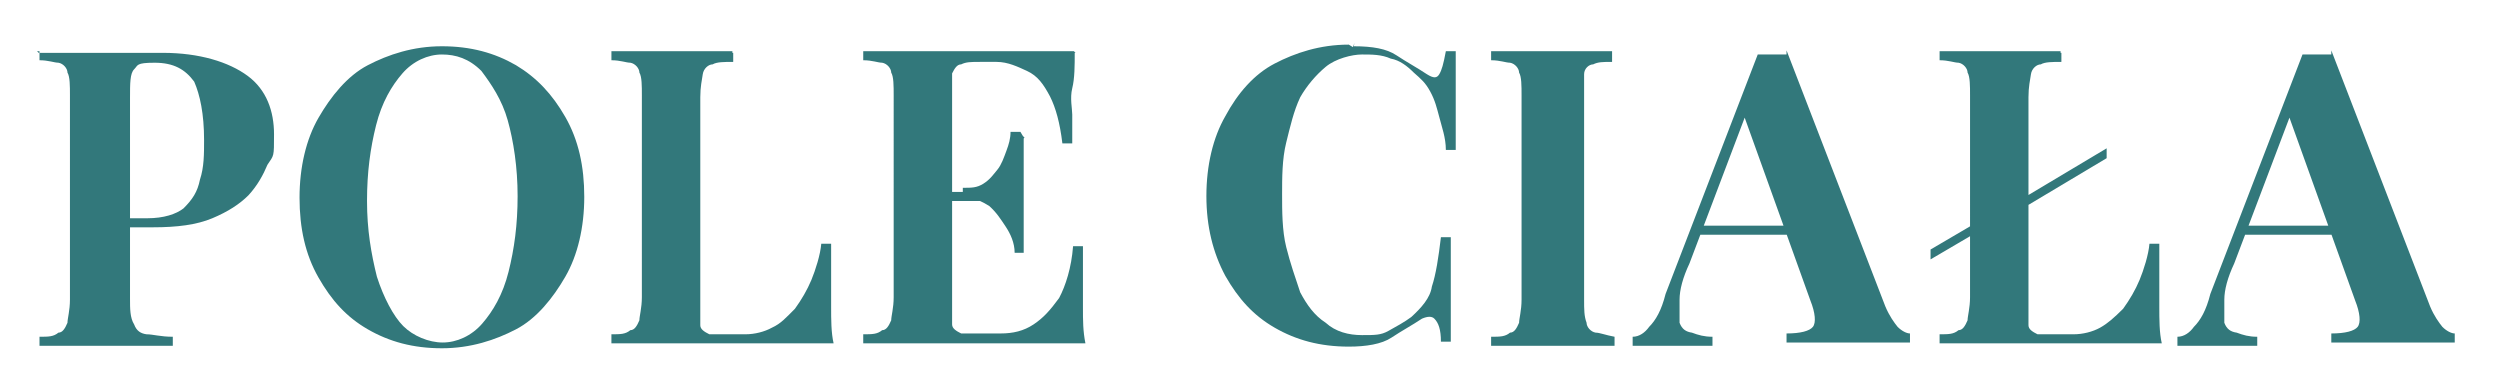 <?xml version="1.0" encoding="UTF-8"?>
<svg xmlns="http://www.w3.org/2000/svg" width="107.2mm" height="16.6mm" version="1.1" viewBox="0 0 303.8 47">
  <defs>
    <style>
      .cls-1 {
        fill: #32787b;
      }
    </style>
  </defs>
  <!-- Generator: Adobe Illustrator 28.6.0, SVG Export Plug-In . SVG Version: 1.2.0 Build 709)  -->
  <g>
    <g id="Warstwa_1">
      <g id="Warstwa_1-2" data-name="Warstwa_1">
        <g id="Warstwa_1-2">
          <g>
            <path class="cls-1" d="M4.6,6.4h15.2c4.4,0,8,1.1,10.3,2.8s3.2,4.3,3.2,7.1,0,2.5-.8,3.7c-.5,1.2-1.2,2.5-2.3,3.7-1.1,1.1-2.5,2-4.4,2.8s-4.3,1.1-7.2,1.1h-5.1v-1.1h4.4c2,0,3.5-.5,4.4-1.2,1.1-1.1,1.7-2,2-3.5.5-1.5.5-3.1.5-4.8,0-3.2-.5-5.5-1.2-7.1-1.1-1.5-2.5-2.3-4.8-2.3s-2,.3-2.5.8-.5,1.7-.5,3.5v24.4c0,1.2,0,2.3.5,3.1.3.8.8,1.1,1.5,1.2.8,0,1.7.3,3.2.3v1.1H4.8v-1.1c1.1,0,1.7,0,2.3-.5.5,0,.8-.5,1.1-1.2,0-.5.3-1.5.3-2.8V11.6c0-1.2,0-2.3-.3-2.8,0-.5-.5-1.1-1.1-1.2-.5,0-1.2-.3-2.3-.3v-1.1h-.3l.2.2Z"/>
            <path class="cls-1" d="M53.7,5.6c3.5,0,6.4.8,9,2.3,2.5,1.5,4.4,3.5,6,6.3s2.3,6,2.3,9.7-.8,7.1-2.3,9.7-3.5,5.1-6,6.4-5.5,2.3-9,2.3-6.4-.8-9-2.3-4.4-3.5-6-6.3-2.3-6-2.3-9.7.8-7.1,2.3-9.7,3.5-5.1,6-6.4,5.5-2.3,9-2.3ZM53.7,6.6c-1.7,0-3.5.8-4.8,2.3s-2.5,3.5-3.2,6.3-1.1,5.7-1.1,9.2.5,6.4,1.2,9.2c.8,2.5,2,4.8,3.2,6s3.1,2,4.8,2,3.5-.8,4.8-2.3,2.5-3.5,3.2-6.3,1.1-5.7,1.1-9.2-.5-6.7-1.2-9.2-2-4.4-3.2-6c-1.5-1.5-3.1-2-4.8-2Z"/>
            <path class="cls-1" d="M89.1,6.4v1.1c-1.1,0-2,0-2.5.3-.5,0-1.1.5-1.2,1.2s-.3,1.5-.3,2.8v27.7c0,.5.5.8,1.1,1.1h4.4c1.1,0,2.3-.3,3.2-.8,1.1-.5,1.7-1.2,2.8-2.3.8-1.1,1.5-2.3,2-3.5s1.1-3.1,1.2-4.4h1.2v7.7c0,1.5,0,3.1.3,4.4h-27v-1.1c1.1,0,1.7,0,2.3-.5.5,0,.8-.5,1.1-1.2,0-.5.3-1.5.3-2.8V11.6c0-1.2,0-2.3-.3-2.8,0-.5-.5-1.1-1.1-1.2-.5,0-1.2-.3-2.3-.3v-1.1h15.5-.8v.2Z"/>
            <path class="cls-1" d="M130.6,6.4c0,1.5,0,3.1-.3,4.3s0,2.5,0,3.2v3.5h-1.2c-.3-2.5-.8-4.3-1.5-5.7-.8-1.5-1.5-2.5-2.8-3.1-1.1-.5-2.3-1.1-3.7-1.1h-2c-1.1,0-1.7,0-2.3.3-.5,0-.8.5-1.1,1.1v30.5c0,.5.5.8,1.1,1.1h4.8c1.5,0,2.8-.3,4-1.1,1.2-.8,2-1.7,3.1-3.2.8-1.5,1.5-3.7,1.7-6.3h1.2v7.5c0,1.5,0,2.8.3,4.3h-27v-1.1c1.1,0,1.7,0,2.3-.5.5,0,.8-.5,1.1-1.2,0-.5.3-1.5.3-2.8V11.6c0-1.2,0-2.3-.3-2.8,0-.5-.5-1.1-1.1-1.2-.5,0-1.2-.3-2.3-.3v-1.1h25.9-.3l.2.2ZM122.8,23.3v1.1h-8.4v-1.1h8.4ZM124.4,16.8v13.9h-1.1c0-1.2-.5-2.3-1.1-3.2s-1.1-1.7-2-2.5c-.8-.5-2-1.1-3.2-1.1v-1.1c1.1,0,1.7,0,2.5-.5s1.2-1.1,1.7-1.7.8-1.5,1.1-2.3.5-1.5.5-2.3h1.2l.3.5.2.2Z"/>
            <path class="cls-1" d="M164.5,5.6c2.3,0,4,.3,5.2,1.1,1.2.8,2.5,1.5,3.7,2.3.8.5,1.2.5,1.5,0s.5-1.2.8-2.8h1.2v12h-1.2c0-1.5-.5-2.8-.8-4-.3-1.1-.5-2-1.1-3.1s-1.1-1.5-2-2.3c-.8-.8-1.7-1.5-2.8-1.7-1.1-.5-2.3-.5-3.5-.5s-3.2.5-4.4,1.5-2.3,2.3-3.1,3.7c-.8,1.7-1.2,3.5-1.7,5.5s-.5,4.3-.5,6.3,0,4.4.5,6.4c.5,2,1.1,3.7,1.7,5.5.8,1.5,1.7,2.8,3.1,3.7,1.2,1.1,2.8,1.5,4.4,1.5s2.3,0,3.2-.5,2-1.1,2.8-1.7c1.2-1.1,2.3-2.3,2.5-3.7.5-1.5.8-3.5,1.1-6h1.2v12.7h-1.2c0-1.5-.3-2.3-.8-2.8-.3-.3-.8-.3-1.5,0-1.2.8-2.5,1.5-3.7,2.3s-3.1,1.1-5.2,1.1c-3.5,0-6.4-.8-9-2.3s-4.4-3.5-6-6.3c-1.5-2.8-2.3-6-2.3-9.7s.8-7.1,2.3-9.7c1.5-2.8,3.5-5.1,6-6.4s5.5-2.3,9-2.3l.5.3.2-.5Z"/>
            <path class="cls-1" d="M195.9,6.4v1.1c-1.1,0-1.7,0-2.3.3-.5,0-1.1.5-1.1,1.2v27.4c0,1.2,0,2,.3,2.8,0,.5.5,1.1,1.1,1.2.5,0,1.2.3,2.3.5v1.1h-15v-1.1c1.1,0,1.7,0,2.3-.5.5,0,.8-.5,1.1-1.2,0-.5.3-1.5.3-2.8V11.6c0-1.2,0-2.3-.3-2.8,0-.5-.5-1.1-1.1-1.2-.5,0-1.2-.3-2.3-.3v-1.1h15-.3v.2Z"/>
            <path class="cls-1" d="M217.1,6.1l12,31.1c.5,1.2,1.1,2,1.5,2.5.5.5,1.1.8,1.5.8v1.1h-15v-1.1c1.7,0,2.8-.3,3.2-.8s.3-1.7-.3-3.2l-8.3-23.1,1.1-1.2-7.5,19.8c-.8,1.7-1.2,3.2-1.2,4.4v2.8c.3.8.8,1.1,1.5,1.2.8.3,1.5.5,2.5.5v1.1h-9.7v-1.1c.8,0,1.5-.5,2-1.2.8-.8,1.5-2,2-4l11.2-29.1h3.5v-.3h0ZM220.6,27.4v1.1h-14.4l.5-1.1h13.9,0Z"/>
            <path class="cls-1" d="M242.1,25.9v1.2l-7.5,4.4v-1.2l7.5-4.4ZM250.5,6.4v1.1c-1.1,0-2,0-2.5.3-.5,0-1.1.5-1.2,1.2s-.3,1.5-.3,2.8v27.7c0,.5.5.8,1.1,1.1h4.4c1.1,0,2.3-.3,3.2-.8s1.7-1.2,2.8-2.3c.8-1.1,1.5-2.3,2-3.5s1.1-3.1,1.2-4.4h1.2v7.7c0,1.5,0,3.1.3,4.4h-27v-1.1c1.1,0,1.7,0,2.3-.5.5,0,.8-.5,1.1-1.2,0-.5.3-1.5.3-2.8V11.6c0-1.2,0-2.3-.3-2.8,0-.5-.5-1.1-1.1-1.2-.5,0-1.2-.3-2.3-.3v-1.1h15.5-.8v.2ZM256,18v1.2l-13.9,8.3v-1.2s13.9-8.3,13.9-8.3Z"/>
            <path class="cls-1" d="M283.3,6.1l12,31.1c.5,1.2,1.1,2,1.5,2.5.5.5,1.1.8,1.5.8v1.1h-15v-1.1c1.7,0,2.8-.3,3.2-.8s.3-1.7-.3-3.2l-8.3-23.1,1.1-1.2-7.5,19.8c-.8,1.7-1.2,3.2-1.2,4.4v2.8c.3.8.8,1.1,1.5,1.2.8.3,1.5.5,2.5.5v1.1h-9.7v-1.1c.8,0,1.5-.5,2-1.2.8-.8,1.5-2,2-4l11.2-29.1h3.5v-.3h0ZM286.7,27.4v1.1h-14.4l.5-1.1h13.9,0Z"/>
          </g>
        </g>
      </g>
    </g>
  </g>
</svg>